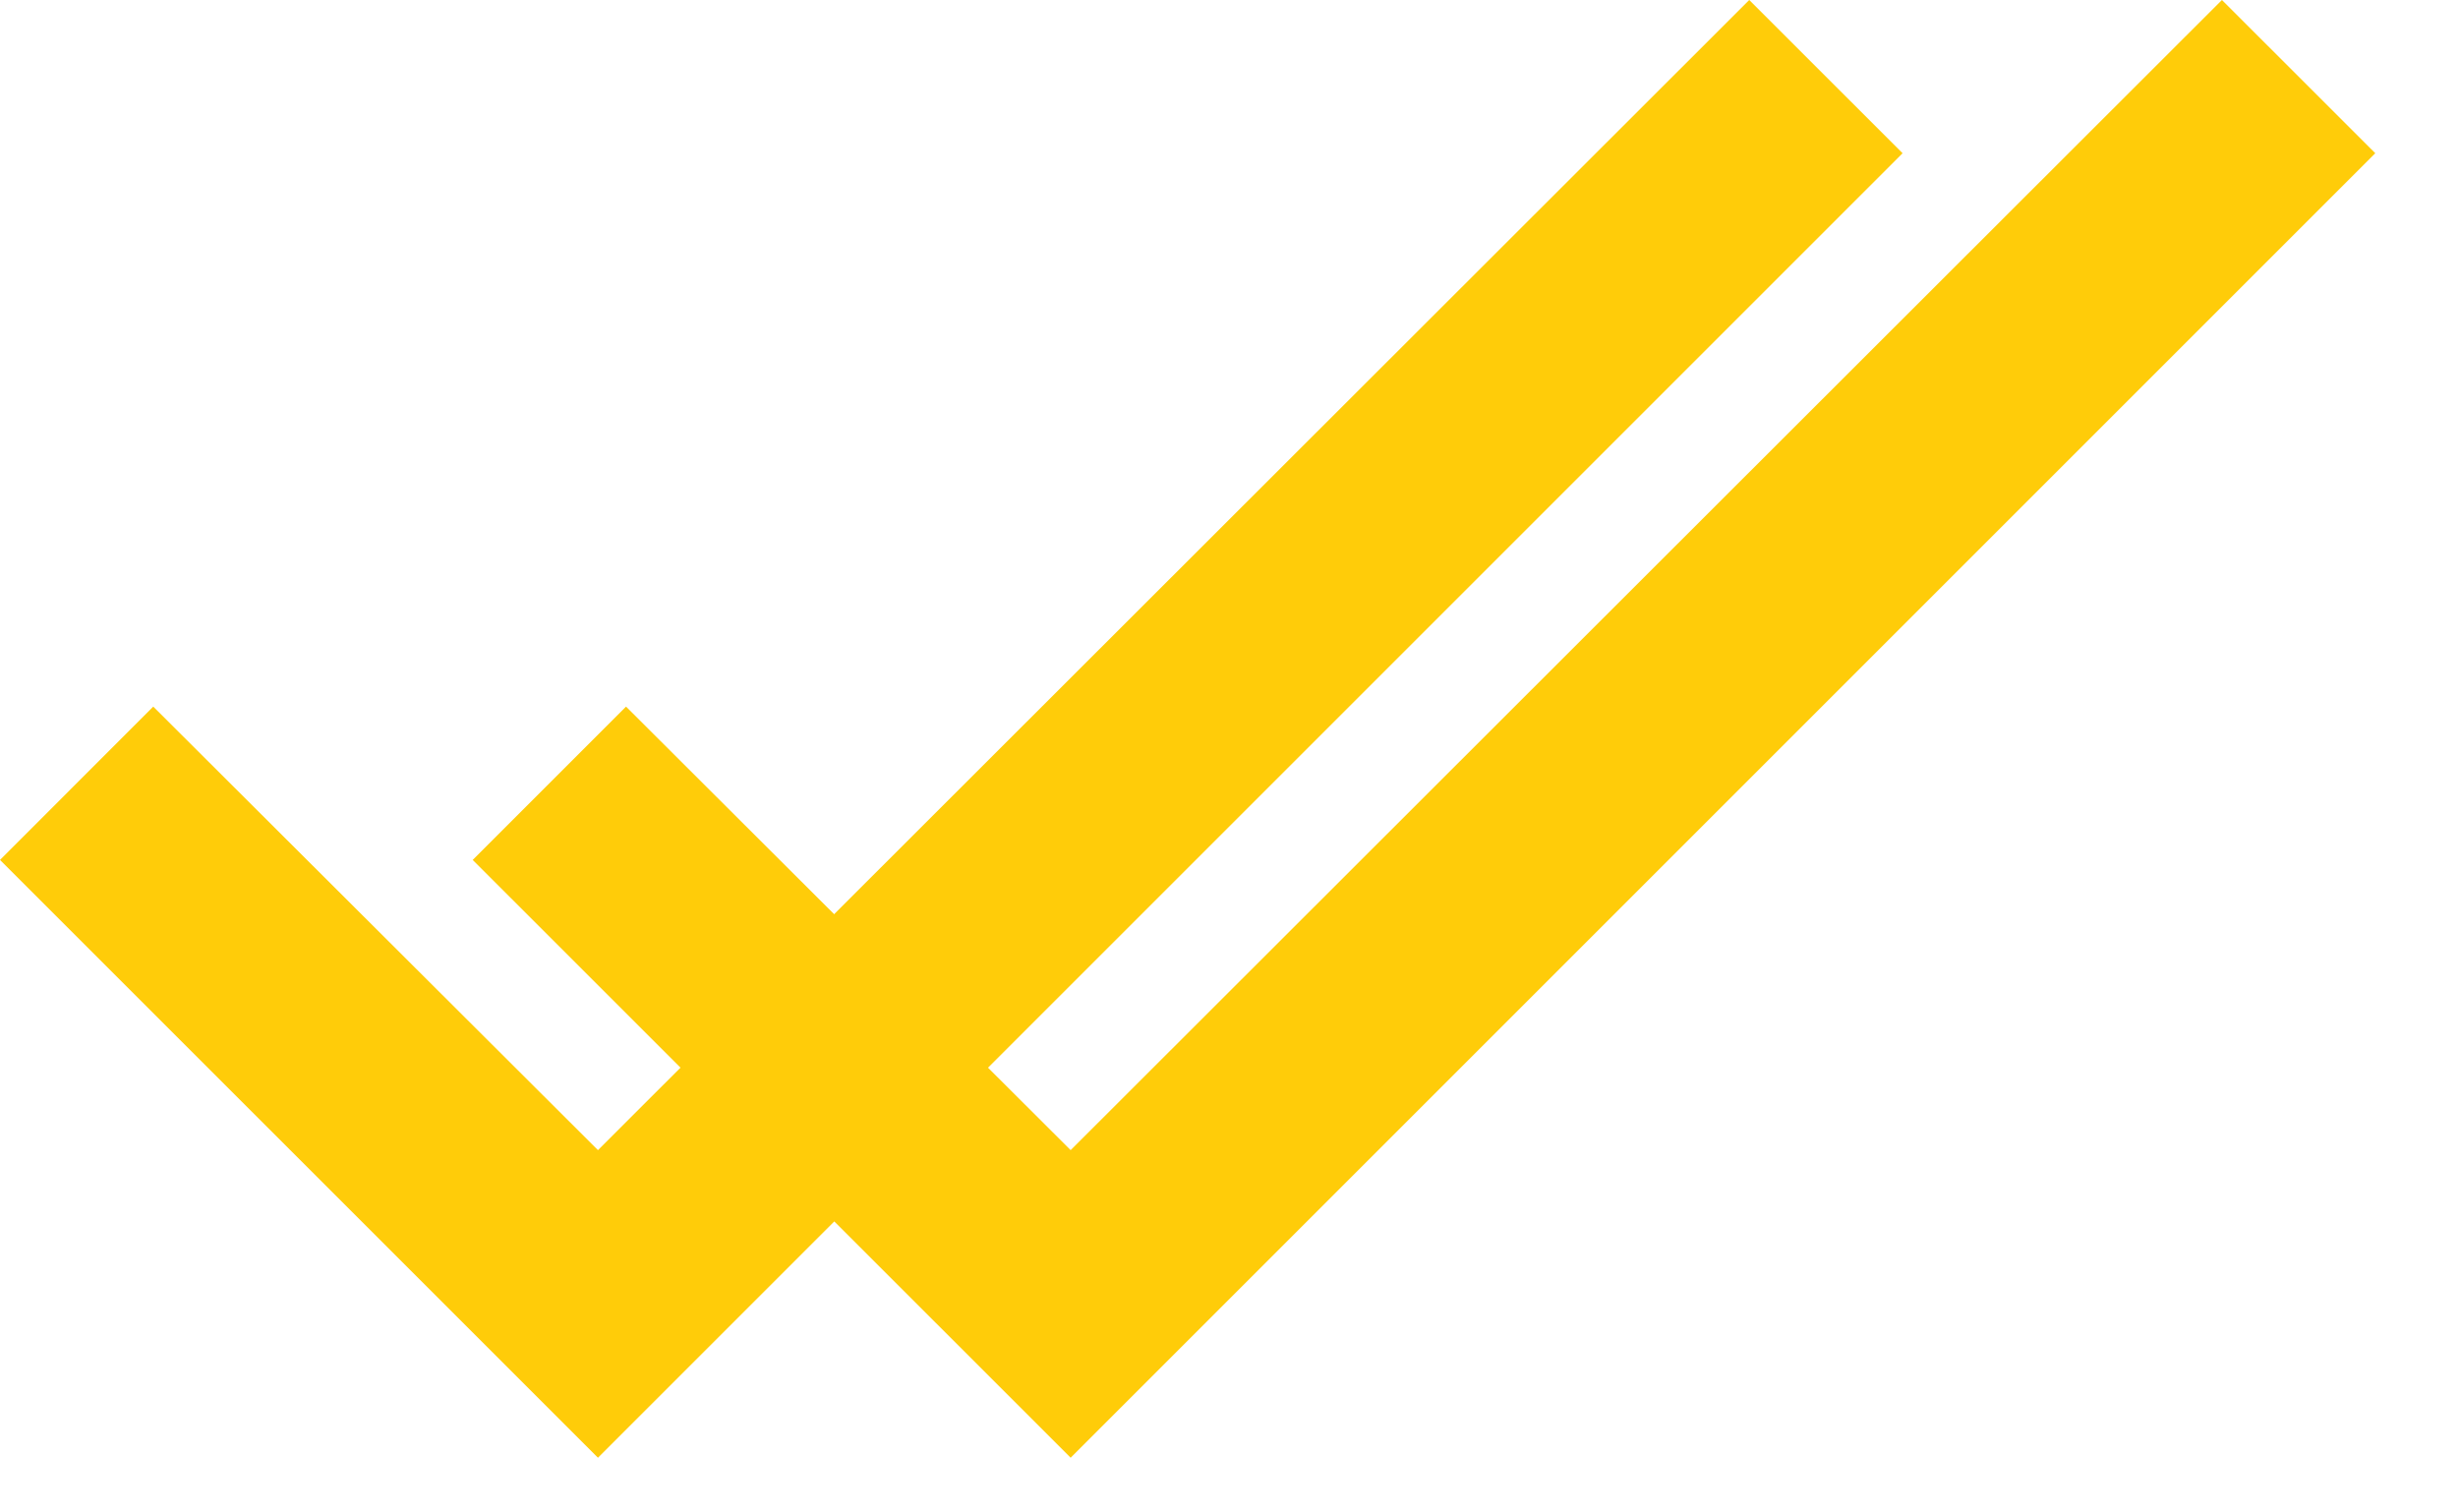 <svg width="26" height="16" viewBox="0 0 26 16" fill="none" xmlns="http://www.w3.org/2000/svg">
<path d="M20.125 1.621L6.325 15.421L0 9.097L1.621 7.475L6.325 12.167L18.503 0L20.125 1.621Z" fill="#FFCC09"/>
<path d="M25.125 1.621L11.325 15.421L5 9.097L6.622 7.475L11.325 12.167L23.503 0L25.125 1.621Z" fill="#FFCC09"/>
</svg>
